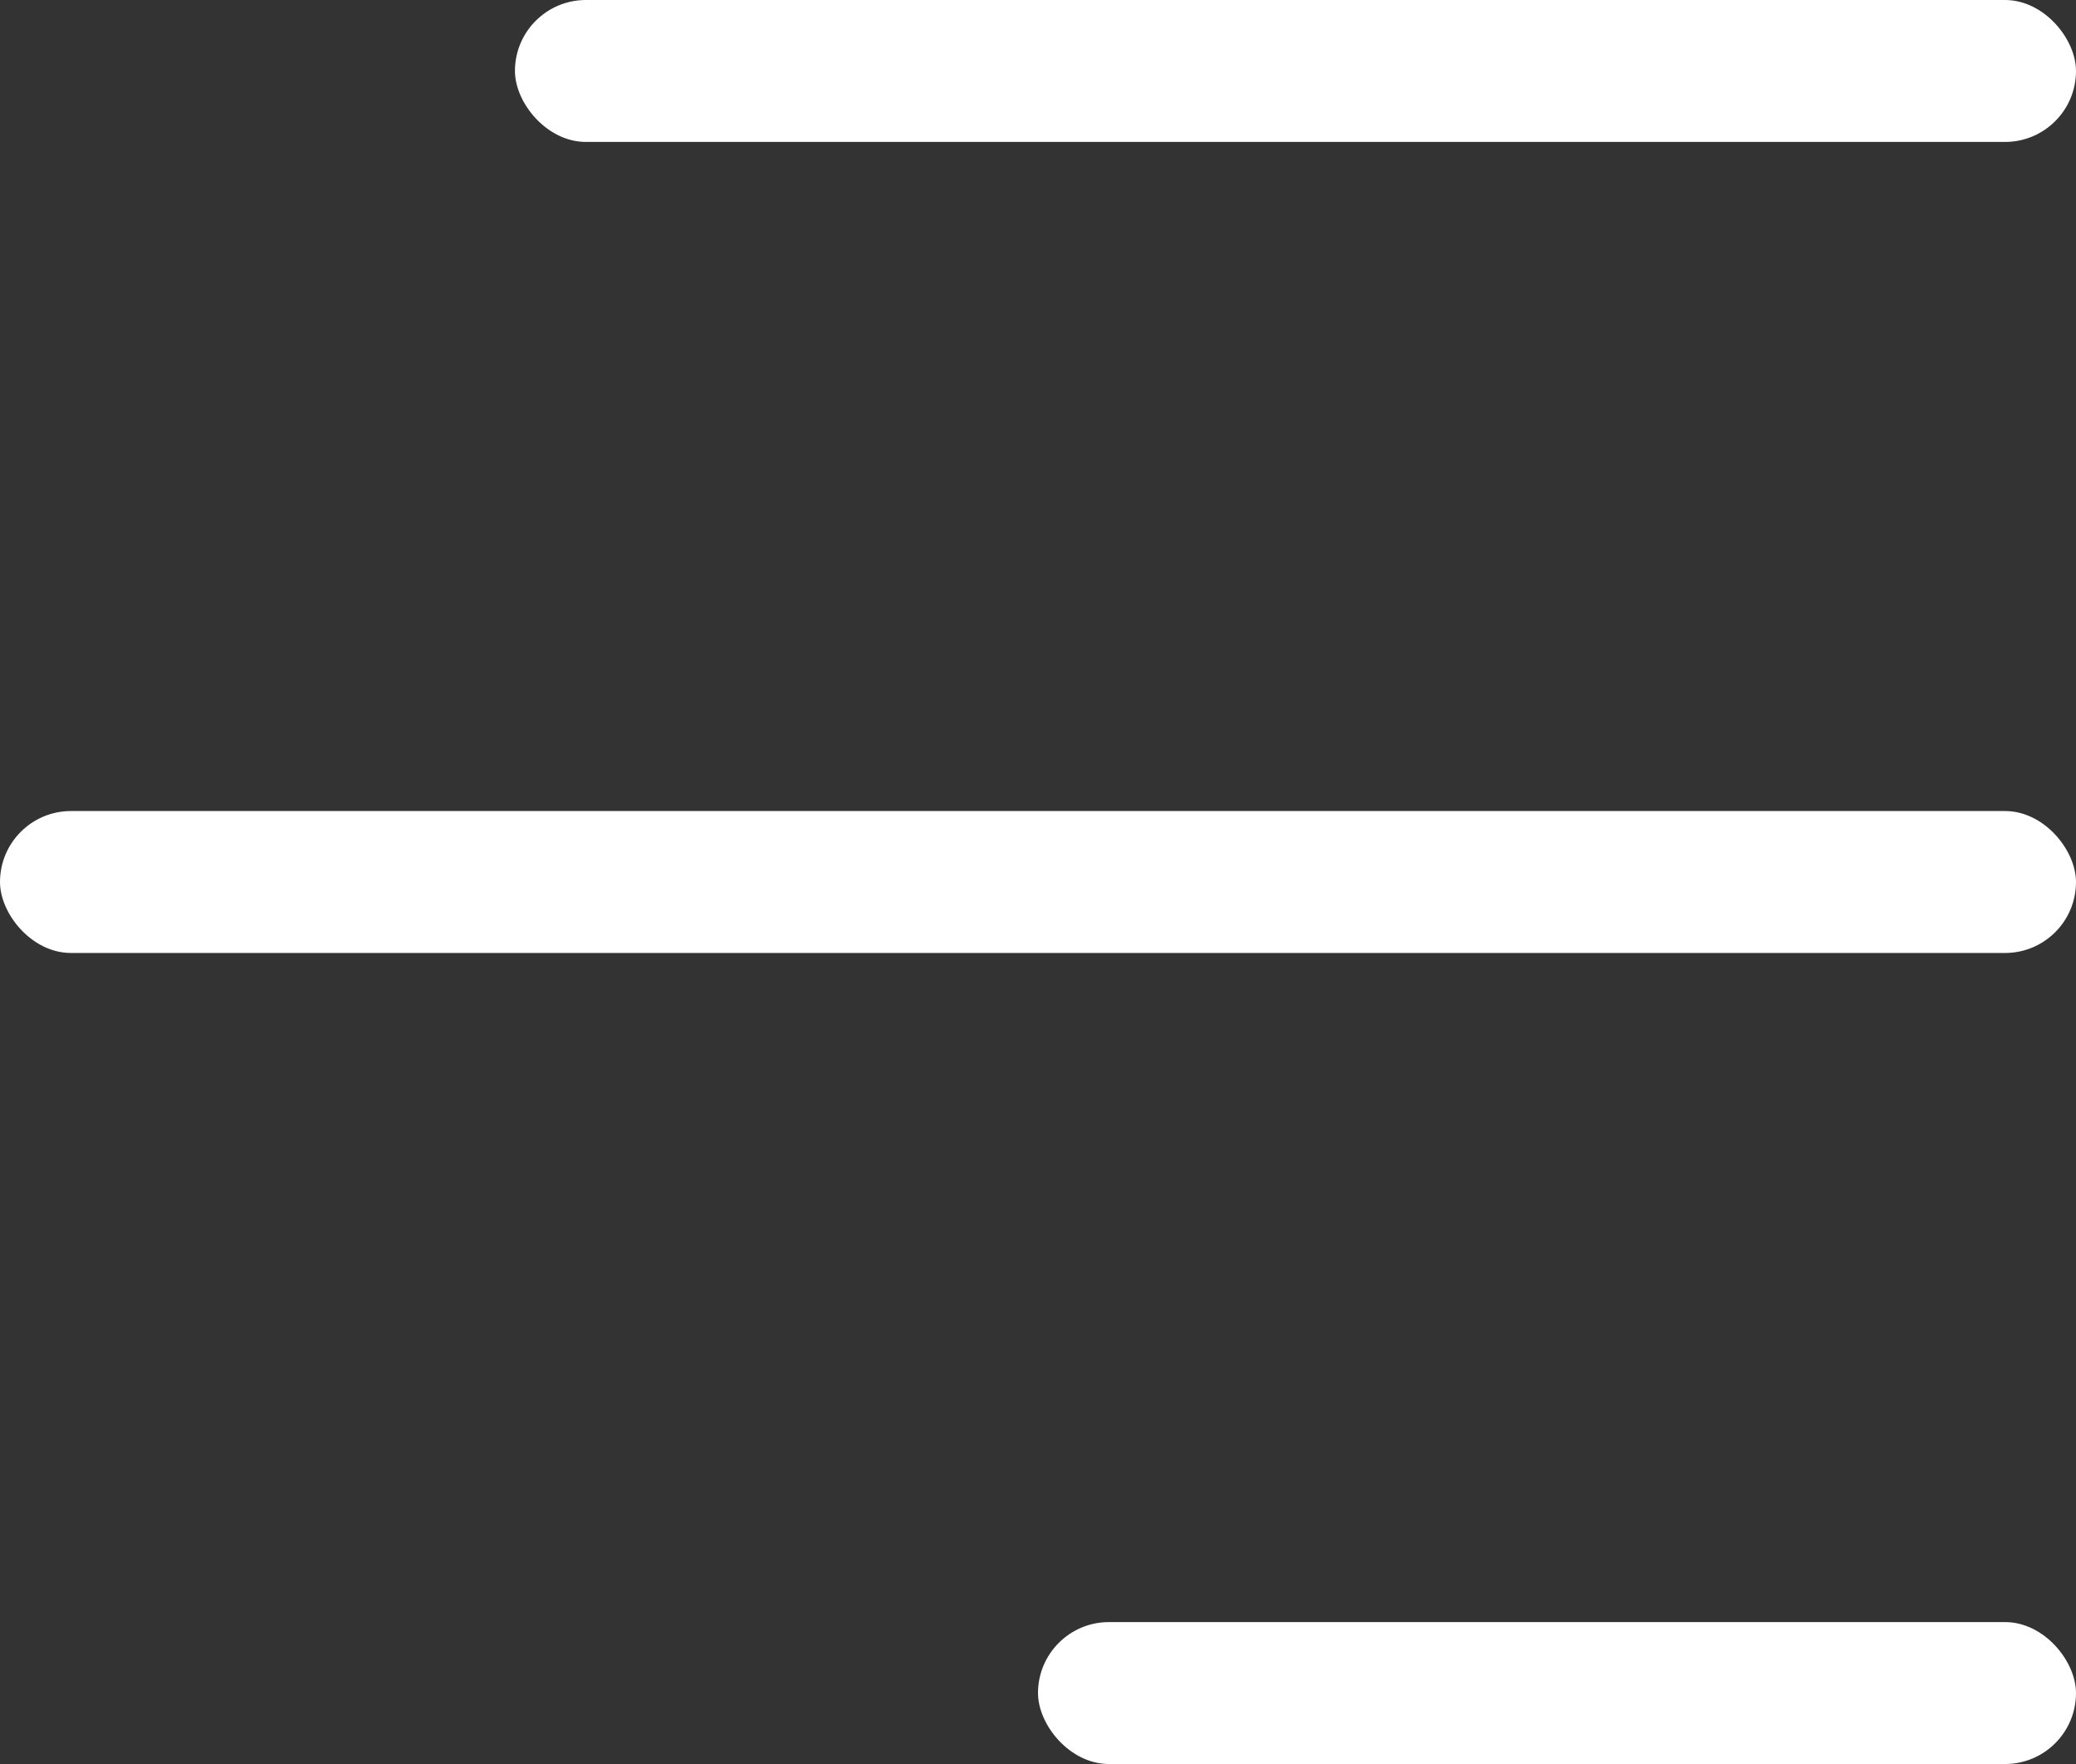 <svg width="512" height="435" viewBox="0 0 512 435" fill="none" xmlns="http://www.w3.org/2000/svg">
<rect x="0" y="0" width="512" height="435" fill="#333333" stroke="none"/>
<rect y="200" width="512" height="35" rx="17.5" fill="white"/>
<rect x="127" width="385" height="35" rx="17.5" fill="white"/>
<rect x="256" y="400" width="256" height="35" rx="17.5" fill="white"/>
</svg>
